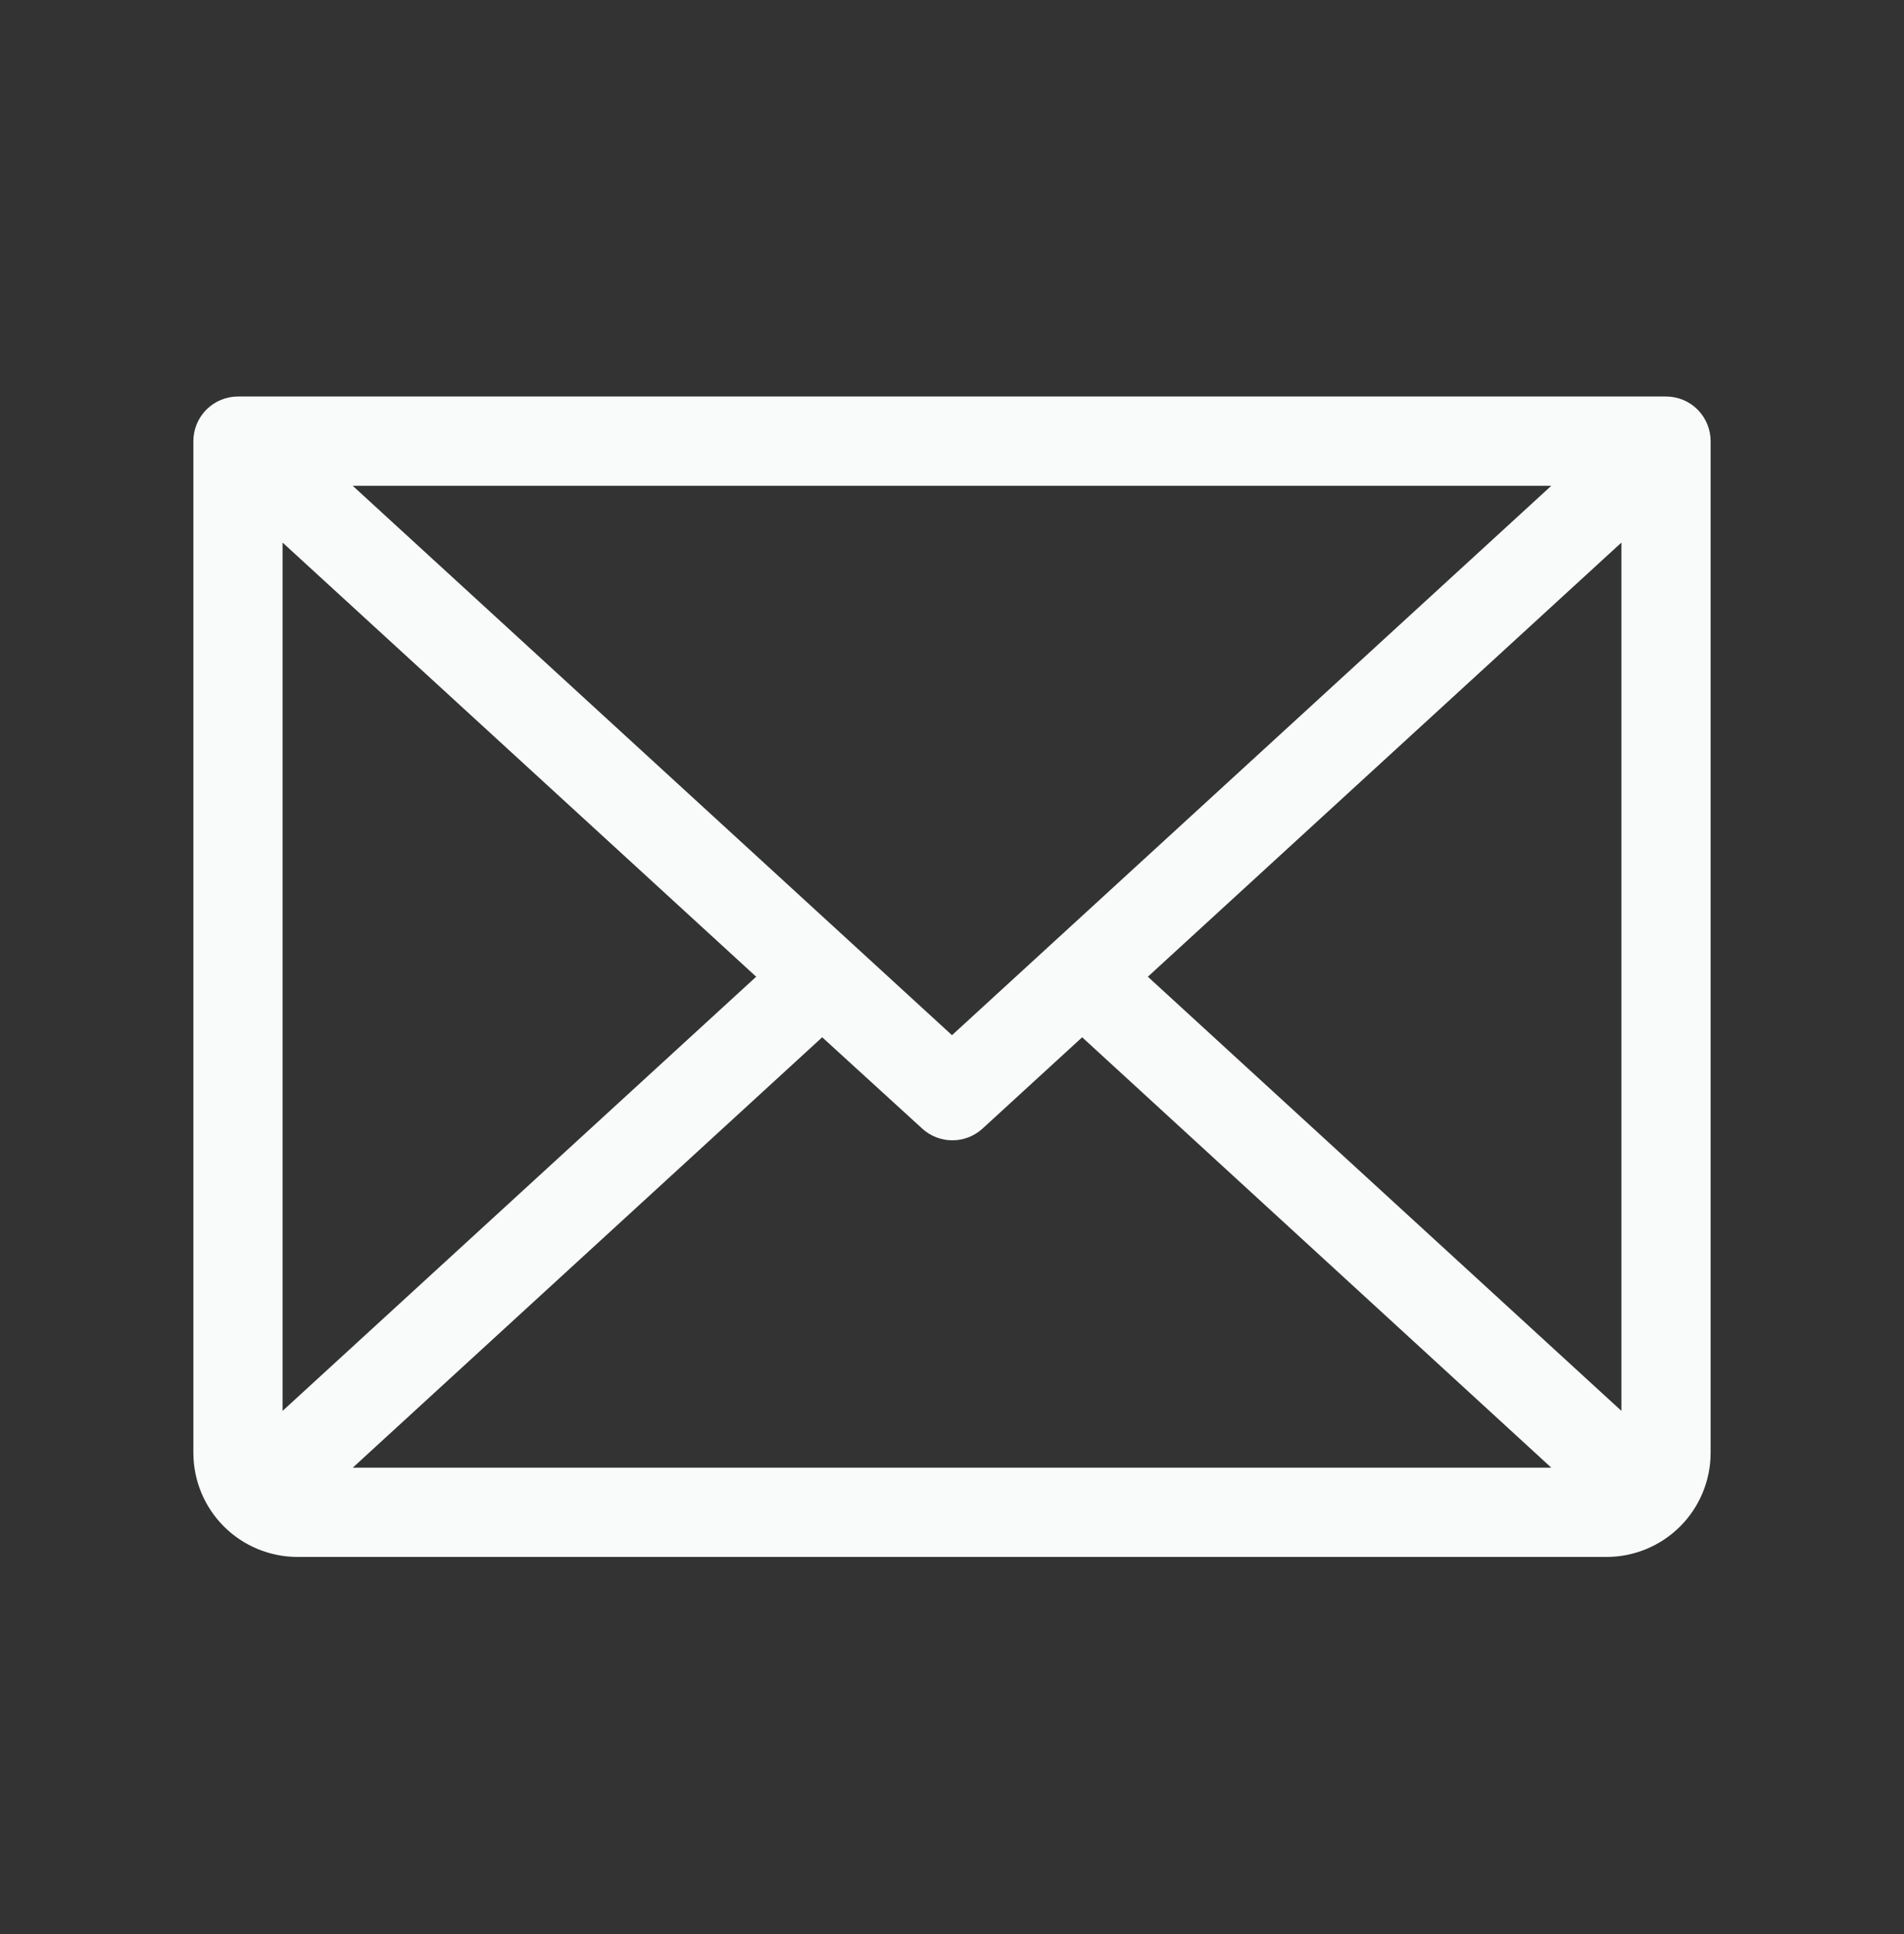 <svg width="64" height="65" viewBox="0 0 64 65" fill="none" xmlns="http://www.w3.org/2000/svg">
<rect x="0" y="0" width="64" height="65" fill="#333333" stroke="none"/>
<path d="M56 13.326H8C7.602 13.326 7.221 13.484 6.939 13.765C6.658 14.047 6.5 14.428 6.5 14.826V48.826C6.5 49.754 6.869 50.645 7.525 51.301C8.181 51.957 9.072 52.326 10 52.326H54C54.928 52.326 55.819 51.957 56.475 51.301C57.131 50.645 57.5 49.754 57.5 48.826V14.826C57.5 14.428 57.342 14.047 57.061 13.765C56.779 13.484 56.398 13.326 56 13.326ZM32 34.791L11.855 16.326H52.145L32 34.791ZM25.418 32.826L9.5 47.416V18.236L25.418 32.826ZM27.637 34.861L31 37.931C31.276 38.184 31.638 38.324 32.013 38.324C32.387 38.324 32.748 38.184 33.025 37.931L36.375 34.861L52.145 49.326H11.857L27.637 34.861ZM38.583 32.826L54.5 18.236V47.416L38.583 32.826Z" fill="#F9FBFB"/>
</svg>

